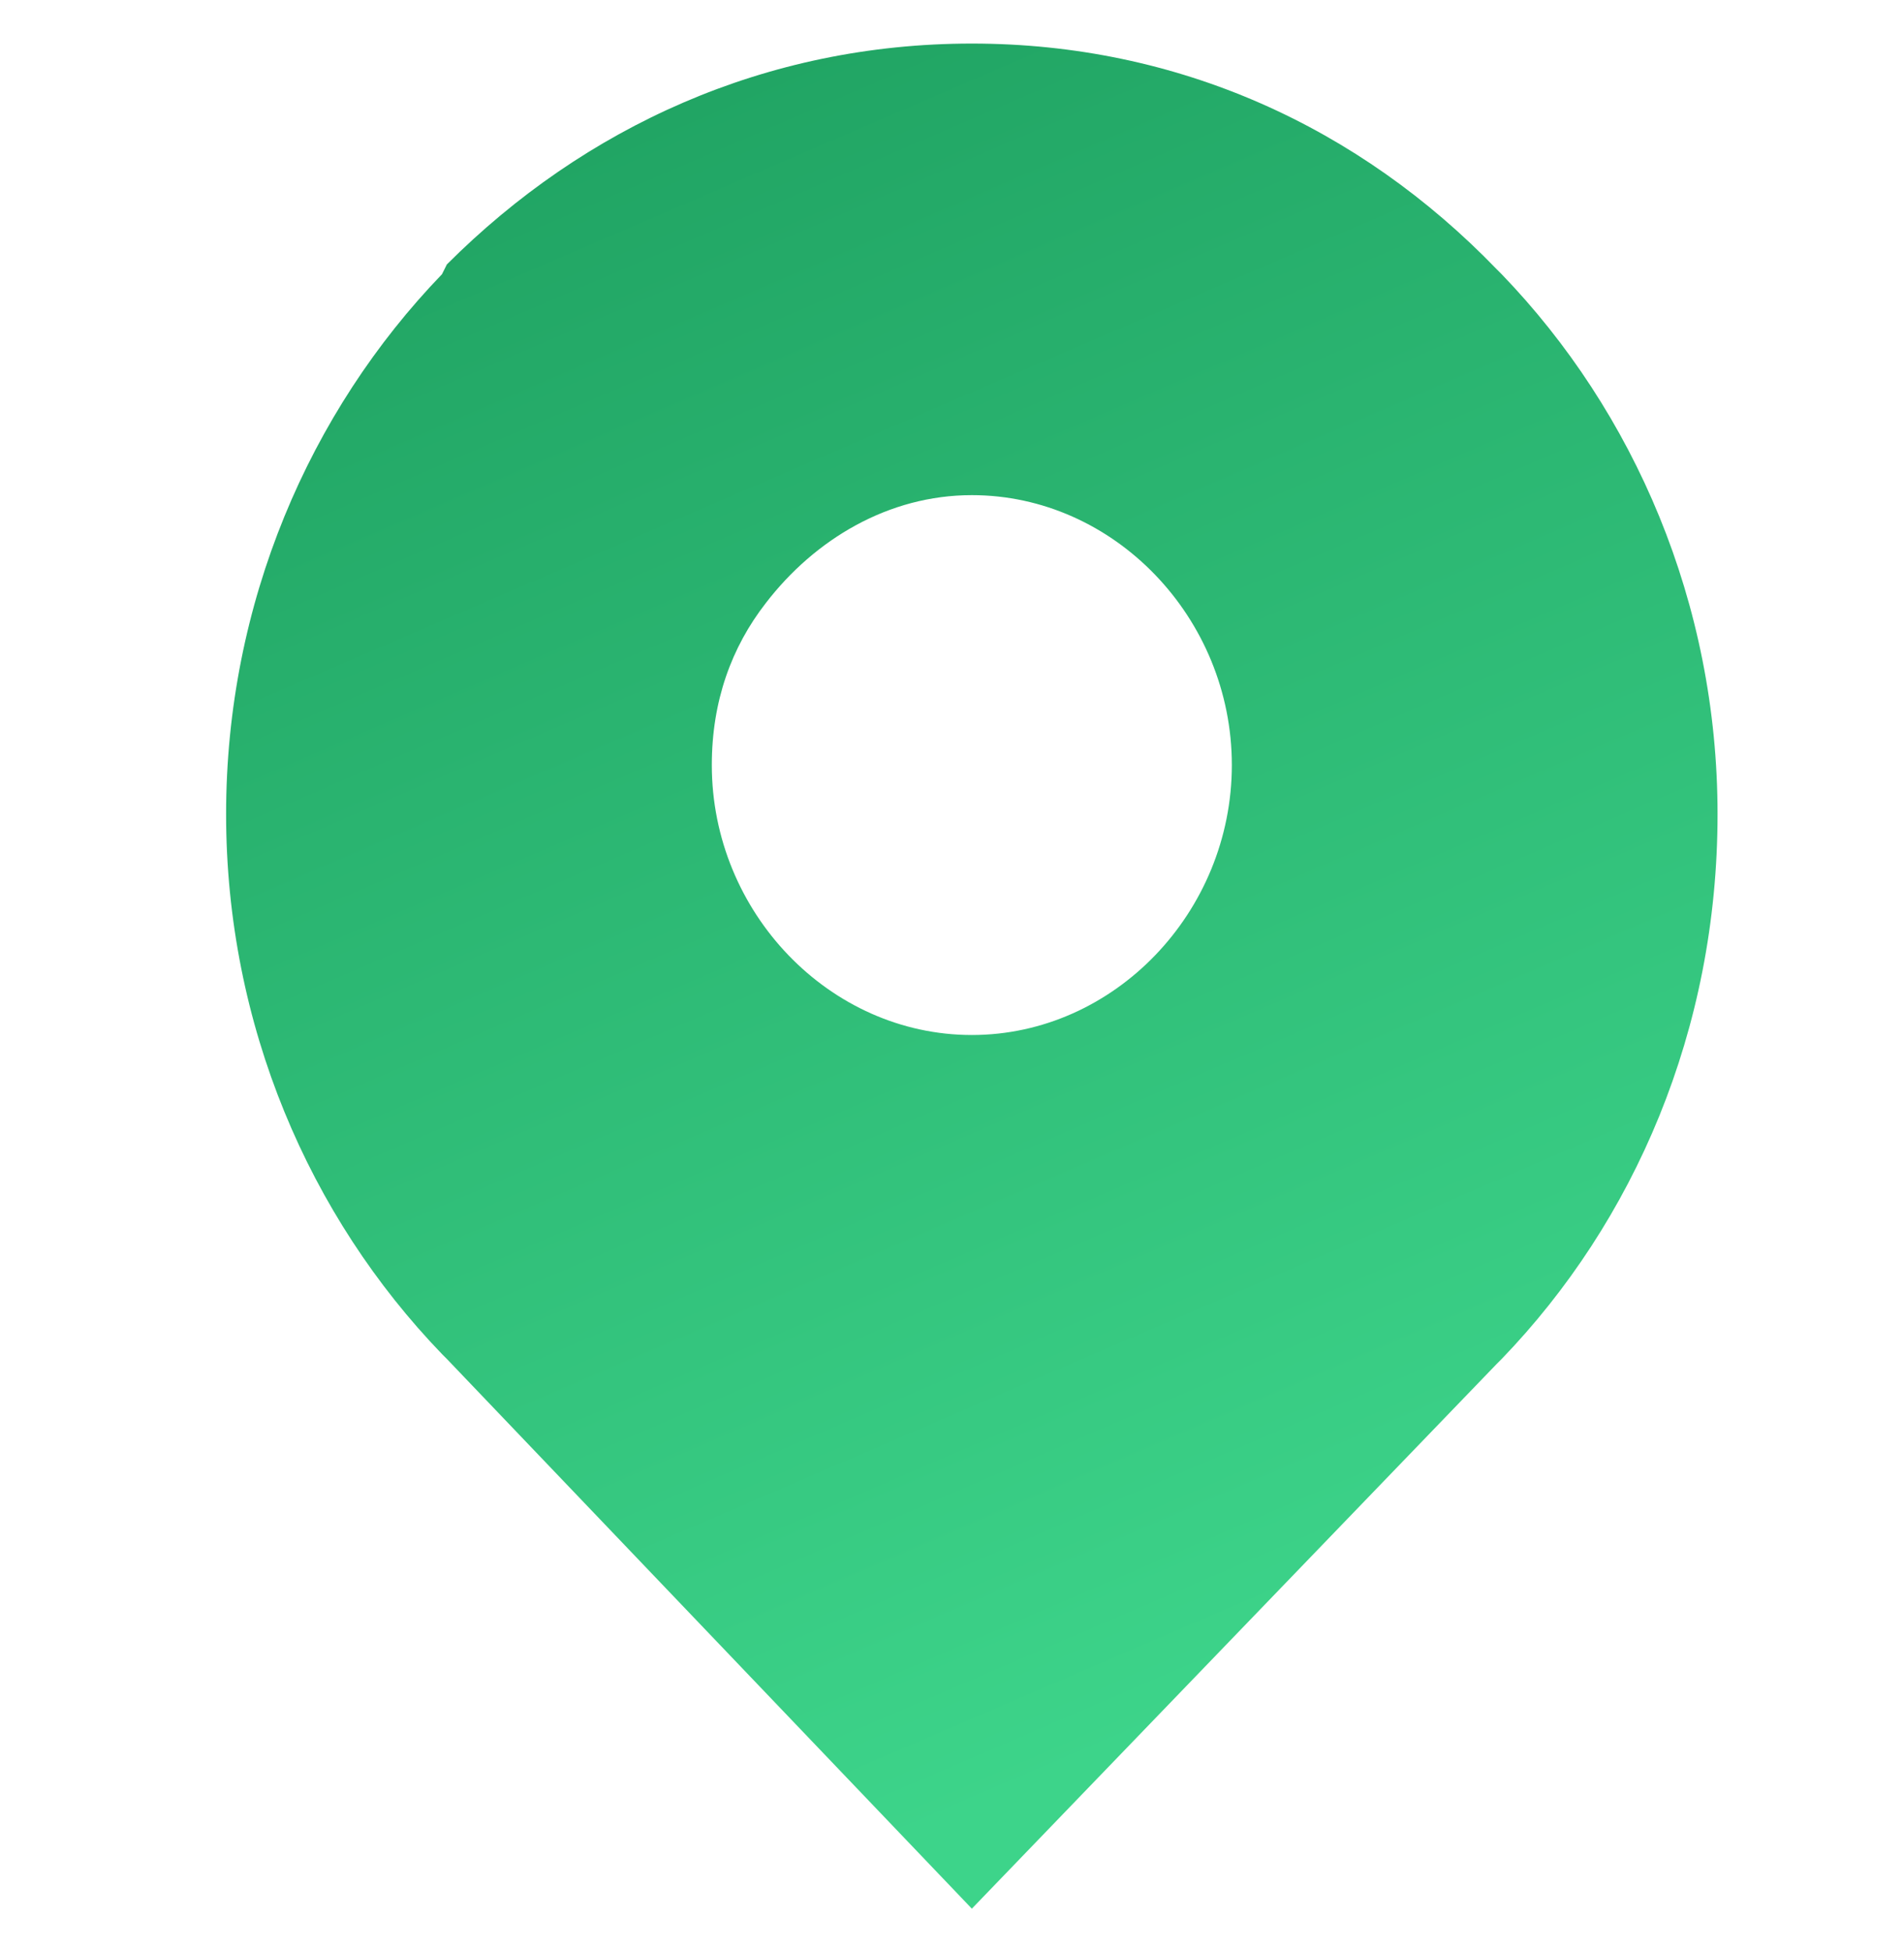 <svg width="40" height="41" viewBox="0 0 40 41" fill="none" xmlns="http://www.w3.org/2000/svg">
<g clip-path="url(#clip0_12759_8111)">
<path d="M31.548 5.759L31.445 5.656C28.559 2.667 24.746 0.915 20.417 0.915C16.088 0.915 12.274 2.667 9.388 5.553L9.285 5.759C6.502 8.645 4.75 12.665 4.75 17.097C4.75 21.529 6.502 25.549 9.285 28.435L9.388 28.538L20.417 40.082L31.445 28.641L31.548 28.538C34.331 25.652 36.083 21.632 36.083 17.097C36.083 12.665 34.331 8.645 31.548 5.759ZM20.417 21.735C17.428 21.735 14.954 19.158 14.954 16.066C14.954 14.726 15.366 13.593 16.088 12.665C17.118 11.325 18.665 10.398 20.417 10.398C23.406 10.398 25.879 12.974 25.879 16.066C25.879 19.158 23.406 21.735 20.417 21.735Z" fill="url(#paint0_linear_12759_8111)"/>
</g>
<defs>
<linearGradient id="paint0_linear_12759_8111" x1="12" y1="3.248" x2="26" y2="35.748" gradientUnits="userSpaceOnUse">
<stop stop-color="#21A564"/>
<stop offset="1" stop-color="#3DD48A"/>
</linearGradient>
<clipPath id="clip0_12759_8111">
<rect width="39.167" height="39.167" fill="white" transform="translate(0.833 0.915)"/>
</clipPath>
</defs>
</svg>
